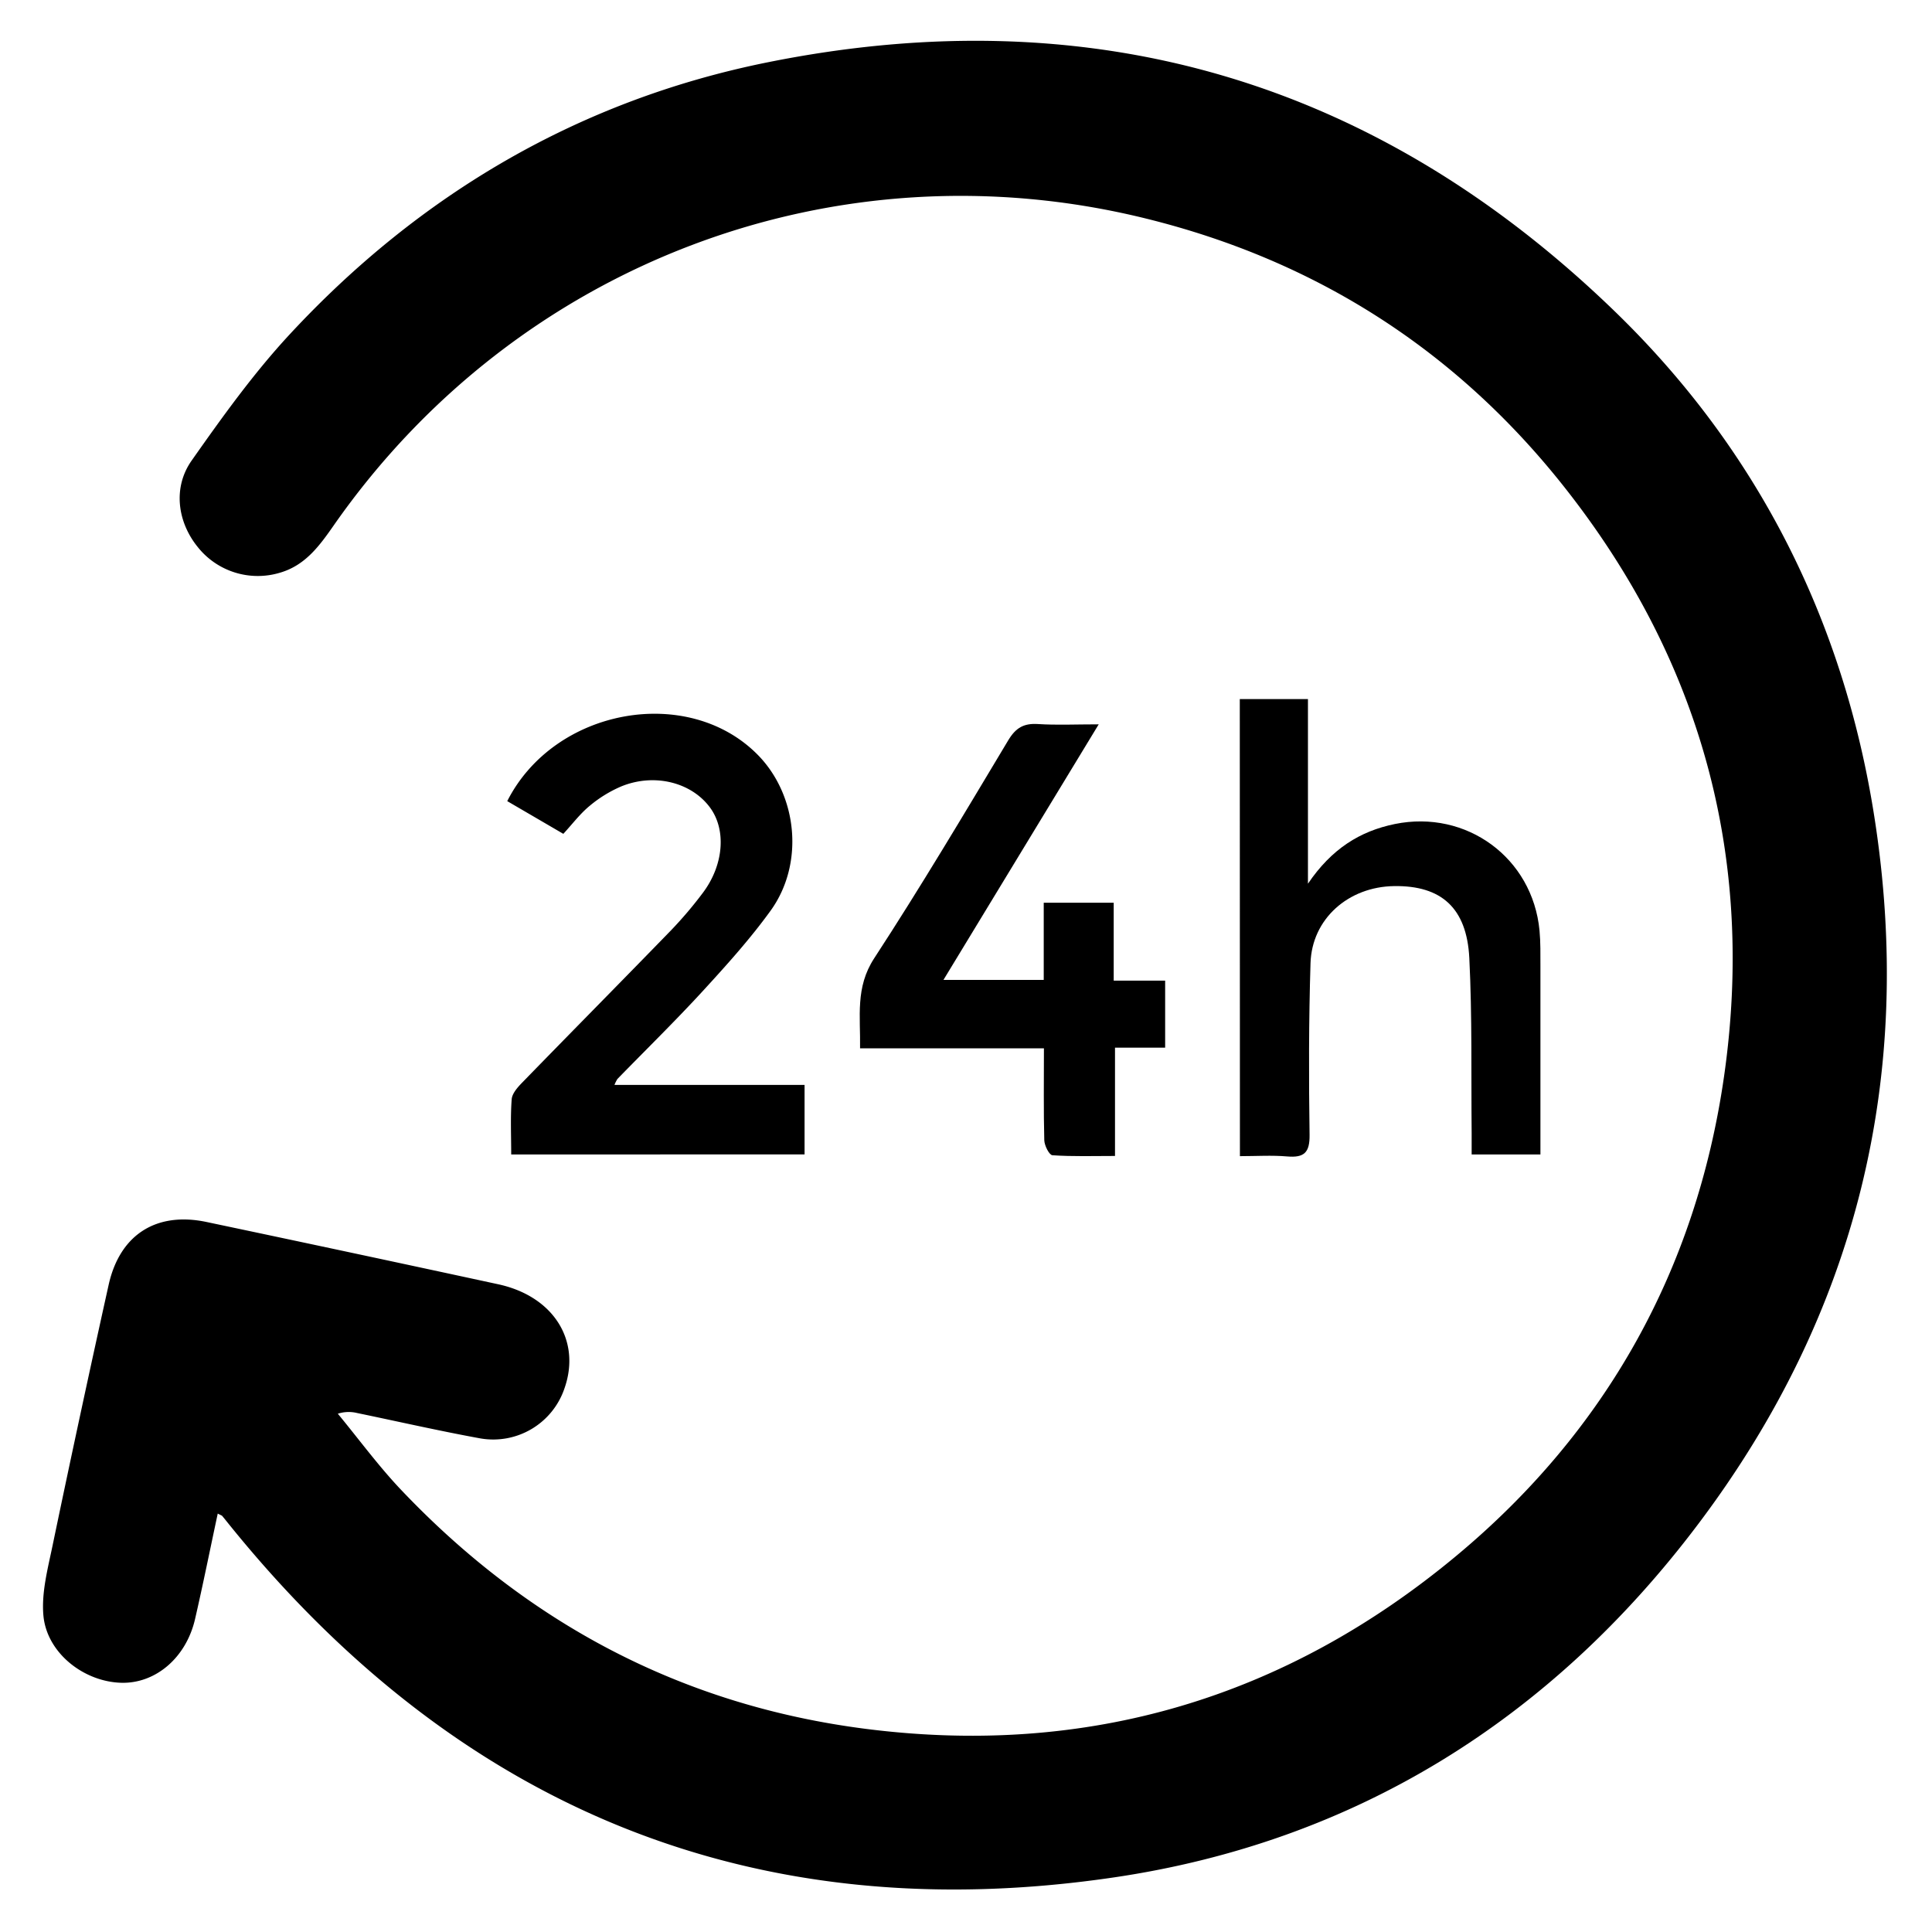 <svg xmlns="http://www.w3.org/2000/svg" id="Camada_1" data-name="Camada 1" viewBox="0 0 595.28 595.28"><title>Icones Landing Page Samaritano 24h 2</title><path d="M67.09,466.36c-2.37,11.05-4.53,21.83-7,32.54-2.77,11.91-12.17,19.86-22.7,19.59-11.51-.3-22.86-9.1-24-20.55-.68-7.07,1.31-14.52,2.79-21.65q8.39-40.28,17.3-80.44c3.46-15.5,14.73-22.58,30.14-19.34q45,9.48,89.92,19.2c17,3.7,25.49,17.29,20.43,31.93a23.17,23.17,0,0,1-26,15.55c-12.7-2.32-25.3-5.2-37.95-7.82a10.87,10.87,0,0,0-5.93.22c6.33,7.67,12.25,15.74,19.06,23,39.24,41.52,87,66.9,143.77,74.12,68.27,8.67,129.21-9.56,181.85-53.38,46.06-38.34,73.87-88.16,82.42-147.57,9.69-67.34-7.06-128.37-49.25-181.75-33.36-42.2-76.58-69.77-128.8-82.66C257.73,43.75,159.33,81,102.9,161.78c-4.36,6.24-8.73,12.36-16.57,14.66a23.64,23.64,0,0,1-25.49-8c-6.15-7.64-7.64-18.22-1.8-26.52C68.49,128.48,78.15,115,89.28,103c40.2-43.33,89.34-72.13,147.19-83.79C336.71-1,424.44,25,497.85,96.24c43.75,42.5,70.18,95,79.64,155.27,12.57,80-5.39,153.19-54.12,217.91C478,529.71,417.55,567.55,343,578.49,232.11,594.77,141.16,557.06,70.65,469.78c-.73-.9-1.44-1.81-2.19-2.7C68.35,466.94,68.14,466.9,67.09,466.36Z"></path><path d="M382,215.39h21v56.89c7.3-10.75,16-16.18,26.78-18.39,22.05-4.49,42.43,10.4,44.57,32.82.34,3.65.27,7.35.28,11,0,19.16,0,38.31,0,58H453.44c0-2.06,0-4.28,0-6.51-.18-18,.18-36-.72-54-.78-15.51-8.69-22.39-23.16-22.18-14.13.2-25.35,10.1-25.77,23.76-.54,17.61-.55,35.24-.29,52.86.08,5.51-1.67,7.12-6.88,6.68-4.74-.41-9.53-.09-14.58-.09Z"></path><path d="M157.51,355.71c0-5.87-.27-11.47.15-17,.13-1.79,1.82-3.69,3.22-5.13,15.24-15.67,30.61-31.21,45.84-46.9a124.51,124.51,0,0,0,9.77-11.49c6.55-8.64,7.36-19.57,2.22-26.45-5.76-7.73-17.13-10.59-27.3-6.43a39,39,0,0,0-9.74,6c-2.93,2.41-5.27,5.54-8.1,8.61l-17.28-10.08c14.54-28.71,55.76-36.05,77.21-14.24,12.28,12.49,14.37,33.57,3.93,48-6.32,8.74-13.61,16.82-20.91,24.78-8.51,9.26-17.51,18.06-26.28,27.07a10.38,10.38,0,0,0-.91,1.83H247.9v21.41Z"></path><path d="M338.53,223.18l-47.84,78.75h30.9V278.15h21.56v24H359v20.65H343.55v33.37c-6.76,0-13,.21-19.28-.22-1-.06-2.46-3-2.51-4.61-.24-9.24-.11-18.49-.11-28.33H265c.16-9.85-1.5-18.76,4.33-27.71,14.35-22,27.81-44.65,41.33-67.21,2.33-3.88,4.81-5.28,9.17-5C325.56,223.46,331.35,223.18,338.53,223.18Z"></path></svg>